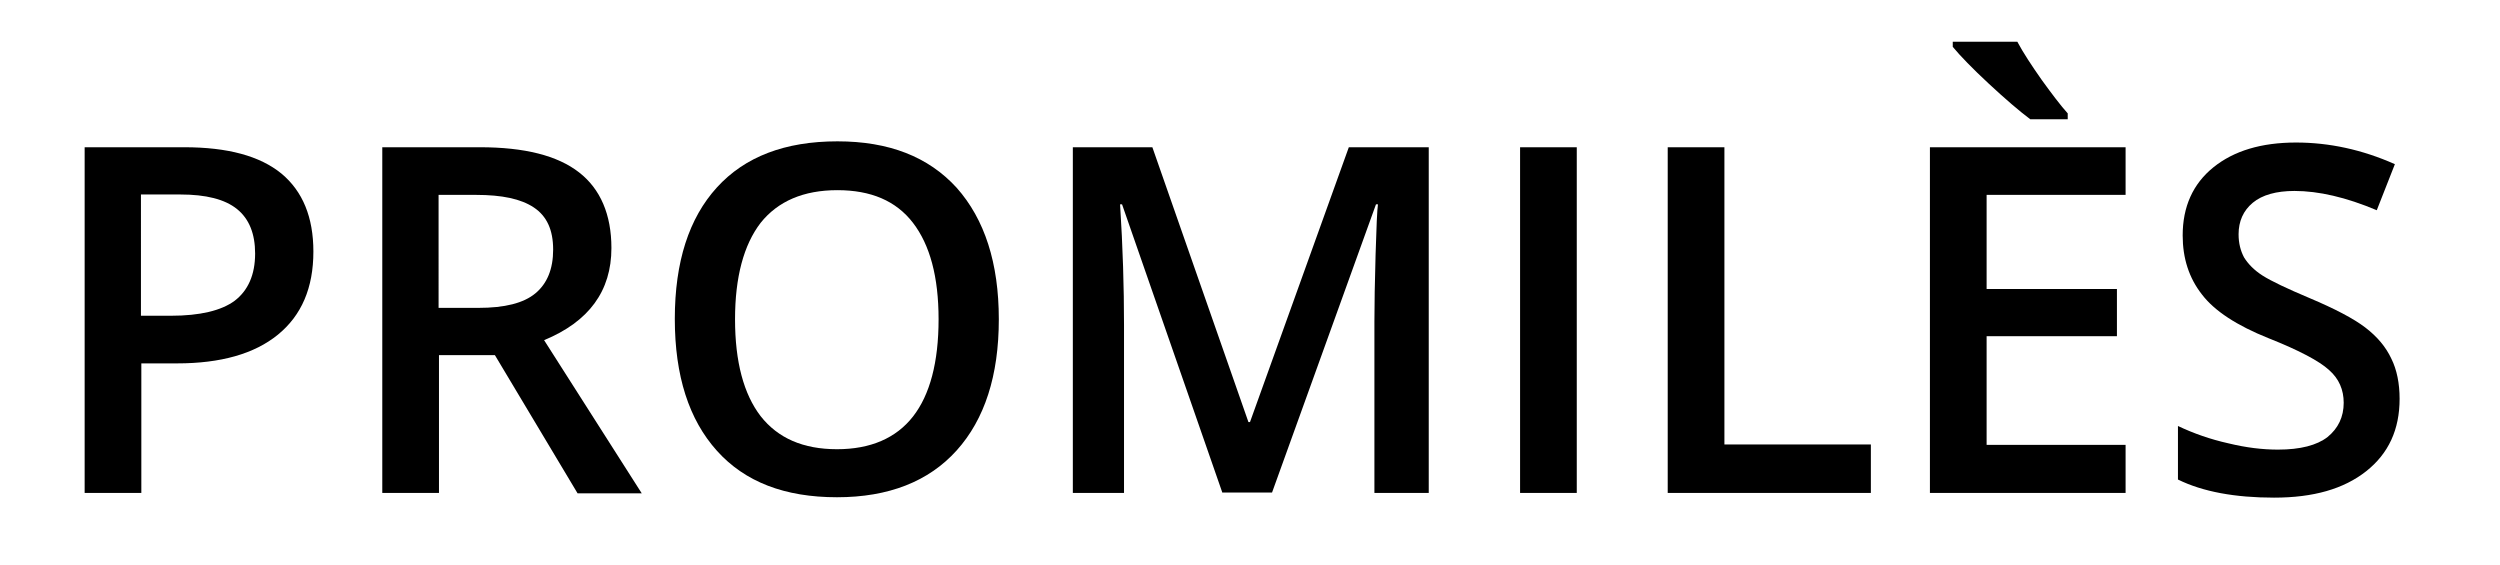 <?xml version="1.0" encoding="utf-8"?>
<!-- Generator: Adobe Illustrator 28.1.0, SVG Export Plug-In . SVG Version: 6.00 Build 0)  -->
<svg version="1.1" id="Calque_1" xmlns="http://www.w3.org/2000/svg" xmlns:xlink="http://www.w3.org/1999/xlink" x="0px" y="0px"
	 viewBox="0 0 635 143.5" style="enable-background:new 0 0 635 143.5;" xml:space="preserve">
<g>
	<path d="M79.6,63.9c0,9.2-3,16.2-9,21.1c-6,4.9-14.6,7.3-25.6,7.3h-9.1v32.9H21.5V37.4h25.3c11,0,19.2,2.2,24.7,6.7
		C76.9,48.6,79.6,55.2,79.6,63.9z M35.8,80.2h7.6c7.4,0,12.8-1.3,16.2-3.8c3.4-2.6,5.2-6.6,5.2-12c0-5-1.5-8.8-4.6-11.3
		c-3.1-2.5-7.9-3.7-14.4-3.7h-10V80.2z"/>
	<path d="M111.5,90.1v35.1H97.1V37.4h24.8c11.3,0,19.7,2.1,25.2,6.4c5.4,4.2,8.2,10.7,8.2,19.2c0,10.9-5.7,18.7-17.1,23.4l24.8,38.9
		h-16.3l-21-35.1H111.5z M111.5,78.2h10c6.7,0,11.5-1.2,14.5-3.7c3-2.5,4.5-6.2,4.5-11.1c0-5-1.6-8.5-4.9-10.7s-8.1-3.2-14.7-3.2
		h-9.5V78.2z"/>
	<path d="M253.7,81.1c0,14.3-3.6,25.4-10.7,33.3c-7.1,7.9-17.3,11.9-30.4,11.9c-13.3,0-23.4-3.9-30.5-11.8
		c-7.1-7.9-10.7-19-10.7-33.5c0-14.5,3.6-25.6,10.7-33.4c7.1-7.8,17.3-11.7,30.6-11.7c13.1,0,23.1,3.9,30.3,11.8
		C250.1,55.7,253.7,66.8,253.7,81.1z M186.7,81.1c0,10.8,2.2,19,6.5,24.6c4.4,5.6,10.8,8.4,19.4,8.4c8.5,0,15-2.8,19.3-8.3
		c4.3-5.5,6.5-13.8,6.5-24.7c0-10.8-2.2-18.9-6.5-24.5c-4.3-5.6-10.7-8.3-19.2-8.3c-8.6,0-15.1,2.8-19.5,8.3
		C188.9,62.2,186.7,70.4,186.7,81.1z"/>
	<path d="M310.5,125.2l-25.5-73.3h-0.5c0.7,10.9,1,21.1,1,30.6v42.7h-13V37.4h20.2l24.4,69.8h0.4l25.1-69.8h20.3v87.8h-13.8V81.7
		c0-4.4,0.1-10,0.3-17.1c0.2-7,0.4-11.3,0.6-12.7h-0.5l-26.4,73.2H310.5z"/>
	<path d="M386.1,125.2V37.4h14.4v87.8H386.1z"/>
	<path d="M423.6,125.2V37.4H438v75.5h37.2v12.3H423.6z"/>
	<path d="M539.9,125.2h-49.7V37.4h49.7v12.1h-35.3v23.9h33.1v12h-33.1V113h35.3V125.2z M515.7,30.3c-2.8-2.1-6.3-5.1-10.5-9
		c-4.2-3.9-7.3-7.1-9.2-9.4v-1.3h16.4c1.5,2.8,3.6,6,6.2,9.7c2.6,3.6,4.8,6.5,6.6,8.5v1.5H515.7z"/>
	<path d="M609.5,101.3c0,7.8-2.8,13.9-8.5,18.4s-13.4,6.7-23.4,6.7c-9.9,0-18.1-1.5-24.4-4.6v-13.6c4,1.9,8.3,3.4,12.8,4.4
		c4.5,1.1,8.7,1.6,12.6,1.6c5.7,0,9.9-1.1,12.6-3.2c2.7-2.2,4.1-5.1,4.1-8.7c0-3.3-1.2-6.1-3.7-8.3c-2.5-2.3-7.6-5-15.4-8.1
		c-8-3.2-13.7-6.9-16.9-11.1c-3.3-4.2-4.9-9.2-4.9-15c0-7.3,2.6-13.1,7.8-17.3c5.2-4.2,12.2-6.3,21-6.3c8.4,0,16.8,1.8,25.1,5.5
		l-4.6,11.7c-7.8-3.3-14.8-4.9-20.9-4.9c-4.6,0-8.2,1-10.6,3c-2.4,2-3.6,4.7-3.6,8c0,2.3,0.5,4.2,1.4,5.9c1,1.6,2.5,3.2,4.7,4.6
		c2.2,1.4,6.2,3.3,11.9,5.7c6.4,2.7,11.2,5.2,14.2,7.5c3,2.3,5.2,4.9,6.6,7.9C608.8,93.9,609.5,97.4,609.5,101.3z"/>
</g>
</svg>
